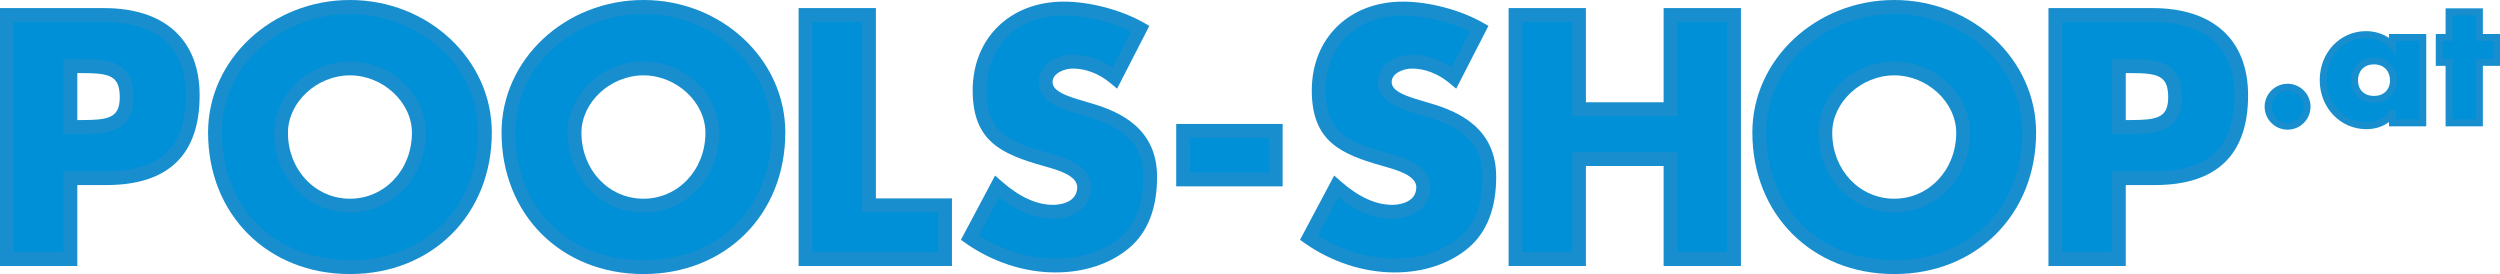 <?xml version="1.0" encoding="UTF-8"?>
<svg id="b" data-name="Ebene 2" xmlns="http://www.w3.org/2000/svg" width="190.79mm" height="20.915mm" viewBox="0 0 540.822 59.286">
  <g id="c" data-name="Ebene 1">
    <g>
      <g>
        <g>
          <path d="M499.083,23.086c0,2.305-1.873,4.215-4.215,4.215s-4.214-1.909-4.214-4.215c0-2.341,1.873-4.214,4.214-4.214s4.215,1.873,4.215,4.214Z" fill="#0090d7" stroke-width="0"/>
          <path d="M494.868,28.051c-2.737,0-4.964-2.228-4.964-4.965s2.227-4.965,4.964-4.965,4.965,2.228,4.965,4.965-2.228,4.965-4.965,4.965ZM494.868,19.621c-1.942,0-3.464,1.521-3.464,3.465,0,1.91,1.554,3.465,3.464,3.465s3.465-1.555,3.465-3.465c0-1.943-1.521-3.465-3.465-3.465Z" fill="#188ece" stroke-width="0"/>
        </g>
        <g>
          <path d="M524.117,26.58h-6.556v-2.053h-.072c-1.152,1.837-3.422,2.666-5.583,2.666-5.475,0-9.33-4.575-9.33-9.871s3.782-9.834,9.258-9.834c2.125,0,4.359.792,5.727,2.413v-1.801h6.556v18.48ZM509.348,17.358c0,2.342,1.549,4.143,4.215,4.143s4.214-1.801,4.214-4.143c0-2.269-1.549-4.179-4.214-4.179s-4.215,1.909-4.215,4.179Z" fill="#0090d7" stroke-width="0"/>
          <path d="M511.905,27.942c-5.652,0-10.08-4.665-10.08-10.62s4.396-10.584,10.009-10.584c1.853,0,3.612.537,4.978,1.484v-.872h8.056v19.979h-8.056v-.951c-1.265.999-2.989,1.563-4.906,1.563ZM511.834,8.238c-4.851,0-8.509,3.905-8.509,9.084,0,5.114,3.769,9.12,8.58,9.12,1.69,0,3.879-.607,4.948-2.313l.221-.352h1.165l.072.75v1.303h5.056V8.851h-5.056v3.102l-1.323-1.566c-1.135-1.345-3.062-2.147-5.154-2.147ZM513.562,22.251c-2.923,0-4.965-2.012-4.965-4.893,0-2.855,2.088-4.929,4.965-4.929s4.965,2.073,4.965,4.929c0,2.881-2.042,4.893-4.965,4.893ZM513.562,13.93c-2.394,0-3.465,1.722-3.465,3.429,0,2.061,1.36,3.393,3.465,3.393s3.465-1.332,3.465-3.393c0-1.707-1.071-3.429-3.465-3.429Z" fill="#188ece" stroke-width="0"/>
        </g>
        <g>
          <path d="M536.362,26.58h-6.556v-13.077h-2.126v-5.403h2.126V2.553h6.556v5.548h3.71v5.403h-3.71v13.077Z" fill="#0090d7" stroke-width="0"/>
          <path d="M537.112,27.33h-8.057v-13.076h-2.125v-6.903h2.125V1.803h8.057v5.548h3.71v6.903h-3.71v13.076ZM530.556,25.83h5.057v-13.076h3.71v-3.903h-3.71V3.303h-5.057v5.548h-2.125v3.903h2.125v13.076Z" fill="#188ece" stroke-width="0"/>
        </g>
      </g>
      <g>
        <g>
          <path d="M1.5,3.251h21.002c11.341,0,19.182,5.25,19.182,17.361,0,12.462-6.721,17.922-18.692,17.922h-7.771v17.502H1.5V3.251ZM15.222,27.473h2.31c4.97,0,9.871,0,9.871-6.44,0-6.65-4.551-6.721-9.871-6.721h-2.31v13.161Z" fill="#0090d7" stroke-width="0"/>
          <path d="M16.722,57.536H0V1.751h22.502c13.145,0,20.683,6.875,20.683,18.861,0,12.888-6.794,19.422-20.192,19.422h-6.271v17.502ZM3,54.536h10.722v-17.502h9.271c11.729,0,17.192-5.218,17.192-16.422,0-13.109-9.616-15.861-17.683-15.861H3v49.785ZM17.532,28.973h-3.811V12.812h3.811c5.066,0,11.371,0,11.371,8.221,0,7.94-6.572,7.94-11.371,7.94ZM16.722,25.973h.811c5.948,0,8.371-.447,8.371-4.94,0-4.771-2.296-5.221-8.371-5.221h-.811v10.161Z" fill="#188ece" stroke-width="0"/>
        </g>
        <g>
          <path d="M104.896,28.663c0,17.082-12.252,29.123-29.193,29.123s-29.193-12.041-29.193-29.123c0-15.962,14.001-27.163,29.193-27.163s29.193,11.201,29.193,27.163ZM60.791,28.733c0,9.101,6.721,15.752,14.911,15.752s14.911-6.651,14.911-15.752c0-7.281-6.721-13.932-14.911-13.932s-14.911,6.65-14.911,13.932Z" fill="#0090d7" stroke-width="0"/>
          <path d="M75.702,59.286c-17.784,0-30.692-12.879-30.692-30.623,0-15.805,13.769-28.663,30.692-28.663s30.693,12.858,30.693,28.663c0,17.744-12.908,30.623-30.693,30.623ZM75.702,3c-13.318,0-27.692,9.812-27.692,25.663,0,16.264,11.388,27.623,27.692,27.623s27.693-11.359,27.693-27.623c0-15.852-14.375-25.663-27.693-25.663ZM75.702,45.985c-9.202,0-16.411-7.578-16.411-17.252,0-8.365,7.516-15.432,16.411-15.432s16.411,7.066,16.411,15.432c0,9.674-7.209,17.252-16.411,17.252ZM75.702,16.302c-7.145,0-13.411,5.81-13.411,12.432,0,7.992,5.891,14.252,13.411,14.252s13.411-6.26,13.411-14.252c0-6.622-6.267-12.432-13.411-12.432Z" fill="#188ece" stroke-width="0"/>
        </g>
        <g>
          <path d="M168.385,28.663c0,17.082-12.251,29.123-29.192,29.123s-29.193-12.041-29.193-29.123c0-15.962,14.001-27.163,29.193-27.163s29.192,11.201,29.192,27.163ZM124.281,28.733c0,9.101,6.721,15.752,14.912,15.752s14.911-6.651,14.911-15.752c0-7.281-6.721-13.932-14.911-13.932s-14.912,6.65-14.912,13.932Z" fill="#0090d7" stroke-width="0"/>
          <path d="M139.192,59.286c-17.785,0-30.693-12.879-30.693-30.623,0-15.805,13.769-28.663,30.693-28.663s30.692,12.858,30.692,28.663c0,17.744-12.908,30.623-30.692,30.623ZM139.192,3c-13.318,0-27.693,9.812-27.693,25.663,0,16.264,11.388,27.623,27.693,27.623s27.692-11.359,27.692-27.623c0-15.852-14.374-25.663-27.692-25.663ZM139.192,45.985c-9.203,0-16.412-7.578-16.412-17.252,0-8.365,7.516-15.432,16.412-15.432s16.411,7.066,16.411,15.432c0,9.674-7.209,17.252-16.411,17.252ZM139.192,16.302c-7.145,0-13.412,5.81-13.412,12.432,0,7.992,5.892,14.252,13.412,14.252s13.411-6.26,13.411-14.252c0-6.622-6.267-12.432-13.411-12.432Z" fill="#188ece" stroke-width="0"/>
        </g>
        <g>
          <path d="M187.983,44.415h16.451v11.621h-30.173V3.251h13.722v41.164Z" fill="#0090d7" stroke-width="0"/>
          <path d="M205.934,57.536h-33.173V1.751h16.722v41.164h16.451v14.621ZM175.761,54.536h27.173v-8.621h-16.451V4.751h-10.722v49.785Z" fill="#188ece" stroke-width="0"/>
        </g>
        <g>
          <path d="M241.182,16.832c-2.521-2.101-5.741-3.5-9.102-3.5-2.52,0-5.881,1.47-5.881,4.41,0,3.08,3.711,4.271,6.091,5.04l3.501,1.051c7.351,2.17,13.021,5.88,13.021,14.421,0,5.251-1.261,10.642-5.461,14.212-4.131,3.5-9.661,4.971-14.981,4.971-6.651,0-13.161-2.24-18.552-6.021l5.88-11.062c3.431,3.011,7.491,5.461,12.182,5.461,3.221,0,6.65-1.61,6.65-5.321,0-3.85-5.391-5.18-8.331-6.021-8.61-2.45-14.281-4.69-14.281-14.911,0-10.711,7.631-17.712,18.202-17.712,5.32,0,11.831,1.68,16.521,4.341l-5.46,10.641Z" fill="#0090d7" stroke-width="0"/>
          <path d="M228.37,58.937c-6.732,0-13.627-2.234-19.413-6.292l-1.086-.762,7.393-13.906,1.424,1.251c3.901,3.424,7.562,5.088,11.192,5.088.527,0,5.15-.107,5.15-3.821,0-2.53-4.257-3.733-6.801-4.453l-.442-.125c-8.998-2.561-15.369-5.233-15.369-16.354,0-11.312,8.102-19.212,19.702-19.212,5.629,0,12.404,1.78,17.262,4.536l1.251.71-6.972,13.587-1.439-1.199c-2.439-2.033-5.331-3.152-8.142-3.152-1.837,0-4.381,1.012-4.381,2.91,0,1.826,2.485,2.782,5.03,3.605l3.493,1.049c6.045,1.784,14.09,5.372,14.09,15.857,0,6.811-2.016,11.977-5.989,15.354-4.056,3.437-9.721,5.328-15.953,5.328ZM211.778,50.925c5.046,3.24,10.889,5.012,16.592,5.012,5.523,0,10.499-1.639,14.012-4.615,3.271-2.78,4.931-7.178,4.931-13.067,0-6.628-3.572-10.511-11.946-12.982l-3.508-1.053c-2.536-.819-7.159-2.314-7.159-6.477,0-3.699,3.753-5.91,7.381-5.91,2.945,0,5.934.961,8.578,2.735l3.974-7.744c-4.302-2.132-9.838-3.473-14.512-3.473-9.99,0-16.702,6.515-16.702,16.212,0,9.245,5.013,11.141,13.191,13.469l.437.123c3.14.888,8.984,2.54,8.984,7.34,0,4.687-4.225,6.821-8.15,6.821s-7.764-1.517-11.723-4.629l-4.379,8.238Z" fill="#188ece" stroke-width="0"/>
        </g>
        <g>
          <path d="M275.971,28.313v10.501h-20.022v-10.501h20.022Z" fill="#0090d7" stroke-width="0"/>
          <path d="M277.471,40.314h-23.022v-13.501h23.022v13.501ZM257.448,37.314h17.022v-7.501h-17.022v7.501Z" fill="#188ece" stroke-width="0"/>
        </g>
        <g>
          <path d="M314.542,16.832c-2.521-2.101-5.741-3.5-9.102-3.5-2.521,0-5.88,1.47-5.88,4.41,0,3.08,3.71,4.271,6.09,5.04l3.501,1.051c7.351,2.17,13.021,5.88,13.021,14.421,0,5.251-1.261,10.642-5.461,14.212-4.131,3.5-9.661,4.971-14.981,4.971-6.65,0-13.161-2.24-18.551-6.021l5.88-11.062c3.431,3.011,7.491,5.461,12.181,5.461,3.221,0,6.65-1.61,6.65-5.321,0-3.85-5.391-5.18-8.33-6.021-8.611-2.45-14.282-4.69-14.282-14.911,0-10.711,7.63-17.712,18.202-17.712,5.32,0,11.831,1.68,16.521,4.341l-5.46,10.641Z" fill="#0090d7" stroke-width="0"/>
          <path d="M301.73,58.937c-6.732,0-13.627-2.234-19.413-6.292l-1.086-.762,7.393-13.906,1.424,1.251c3.901,3.424,7.562,5.088,11.192,5.088.527,0,5.15-.107,5.15-3.821,0-2.53-4.256-3.733-6.799-4.452l-.443-.126c-8.999-2.561-15.37-5.232-15.37-16.354,0-11.312,8.102-19.212,19.702-19.212,5.629,0,12.404,1.78,17.262,4.536l1.251.71-6.972,13.587-1.439-1.199c-2.439-2.033-5.331-3.152-8.142-3.152-1.836,0-4.38,1.012-4.38,2.91,0,1.827,2.485,2.783,5.03,3.605l3.492,1.049c6.045,1.784,14.09,5.372,14.09,15.857,0,6.811-2.016,11.977-5.989,15.354-4.056,3.437-9.721,5.328-15.953,5.328ZM285.139,50.925c5.046,3.24,10.889,5.012,16.592,5.012,5.523,0,10.499-1.639,14.012-4.615,3.271-2.78,4.931-7.178,4.931-13.067,0-6.628-3.572-10.511-11.946-12.982l-3.508-1.053c-2.535-.819-7.158-2.314-7.158-6.477,0-3.699,3.752-5.91,7.38-5.91,2.945,0,5.934.961,8.578,2.735l3.974-7.744c-4.302-2.132-9.838-3.473-14.512-3.473-9.99,0-16.702,6.515-16.702,16.212,0,9.245,5.014,11.141,13.192,13.469l.437.124c3.14.887,8.983,2.539,8.983,7.339,0,4.687-4.225,6.821-8.15,6.821s-7.764-1.517-11.723-4.629l-4.379,8.238Z" fill="#188ece" stroke-width="0"/>
        </g>
        <g>
          <path d="M361.389,23.623V3.251h13.722v52.785h-13.722v-21.632h-19.812v21.632h-13.722V3.251h13.722v20.372h19.812Z" fill="#0090d7" stroke-width="0"/>
          <path d="M376.61,57.536h-16.722v-21.632h-16.812v21.632h-16.722V1.751h16.722v20.372h16.812V1.751h16.722v55.785ZM362.889,54.536h10.722V4.751h-10.722v20.372h-22.812V4.751h-10.722v49.785h10.722v-21.632h22.812v21.632Z" fill="#188ece" stroke-width="0"/>
        </g>
        <g>
          <path d="M438.969,28.663c0,17.082-12.251,29.123-29.192,29.123s-29.193-12.041-29.193-29.123c0-15.962,14.001-27.163,29.193-27.163s29.192,11.201,29.192,27.163ZM394.865,28.733c0,9.101,6.721,15.752,14.912,15.752s14.911-6.651,14.911-15.752c0-7.281-6.721-13.932-14.911-13.932s-14.912,6.65-14.912,13.932Z" fill="#0090d7" stroke-width="0"/>
          <path d="M409.777,59.286c-17.785,0-30.693-12.879-30.693-30.623,0-15.805,13.769-28.663,30.693-28.663s30.692,12.858,30.692,28.663c0,17.744-12.908,30.623-30.692,30.623ZM409.777,3c-13.318,0-27.693,9.812-27.693,25.663,0,16.264,11.388,27.623,27.693,27.623s27.692-11.359,27.692-27.623c0-15.852-14.374-25.663-27.692-25.663ZM409.777,45.985c-9.203,0-16.412-7.578-16.412-17.252,0-8.365,7.516-15.432,16.412-15.432s16.411,7.066,16.411,15.432c0,9.674-7.209,17.252-16.411,17.252ZM409.777,16.302c-7.145,0-13.412,5.81-13.412,12.432,0,7.992,5.892,14.252,13.412,14.252s13.411-6.26,13.411-14.252c0-6.622-6.267-12.432-13.411-12.432Z" fill="#188ece" stroke-width="0"/>
        </g>
        <g>
          <path d="M444.642,3.251h21.002c11.342,0,19.183,5.25,19.183,17.361,0,12.462-6.721,17.922-18.692,17.922h-7.771v17.502h-13.722V3.251ZM458.363,27.473h2.31c4.971,0,9.871,0,9.871-6.44,0-6.65-4.55-6.721-9.871-6.721h-2.31v13.161Z" fill="#0090d7" stroke-width="0"/>
          <path d="M459.863,57.536h-16.722V1.751h22.502c13.145,0,20.683,6.875,20.683,18.861,0,12.888-6.794,19.422-20.192,19.422h-6.271v17.502ZM446.142,54.536h10.722v-17.502h9.271c11.729,0,17.192-5.218,17.192-16.422,0-13.109-9.616-15.861-17.683-15.861h-19.502v49.785ZM460.673,28.973h-3.81V12.812h3.81c5.066,0,11.371,0,11.371,8.221,0,7.94-6.572,7.94-11.371,7.94ZM459.863,25.973h.81c5.948,0,8.371-.447,8.371-4.94,0-4.771-2.296-5.221-8.371-5.221h-.81v10.161Z" fill="#188ece" stroke-width="0"/>
        </g>
      </g>
    </g>
  </g>
</svg>
